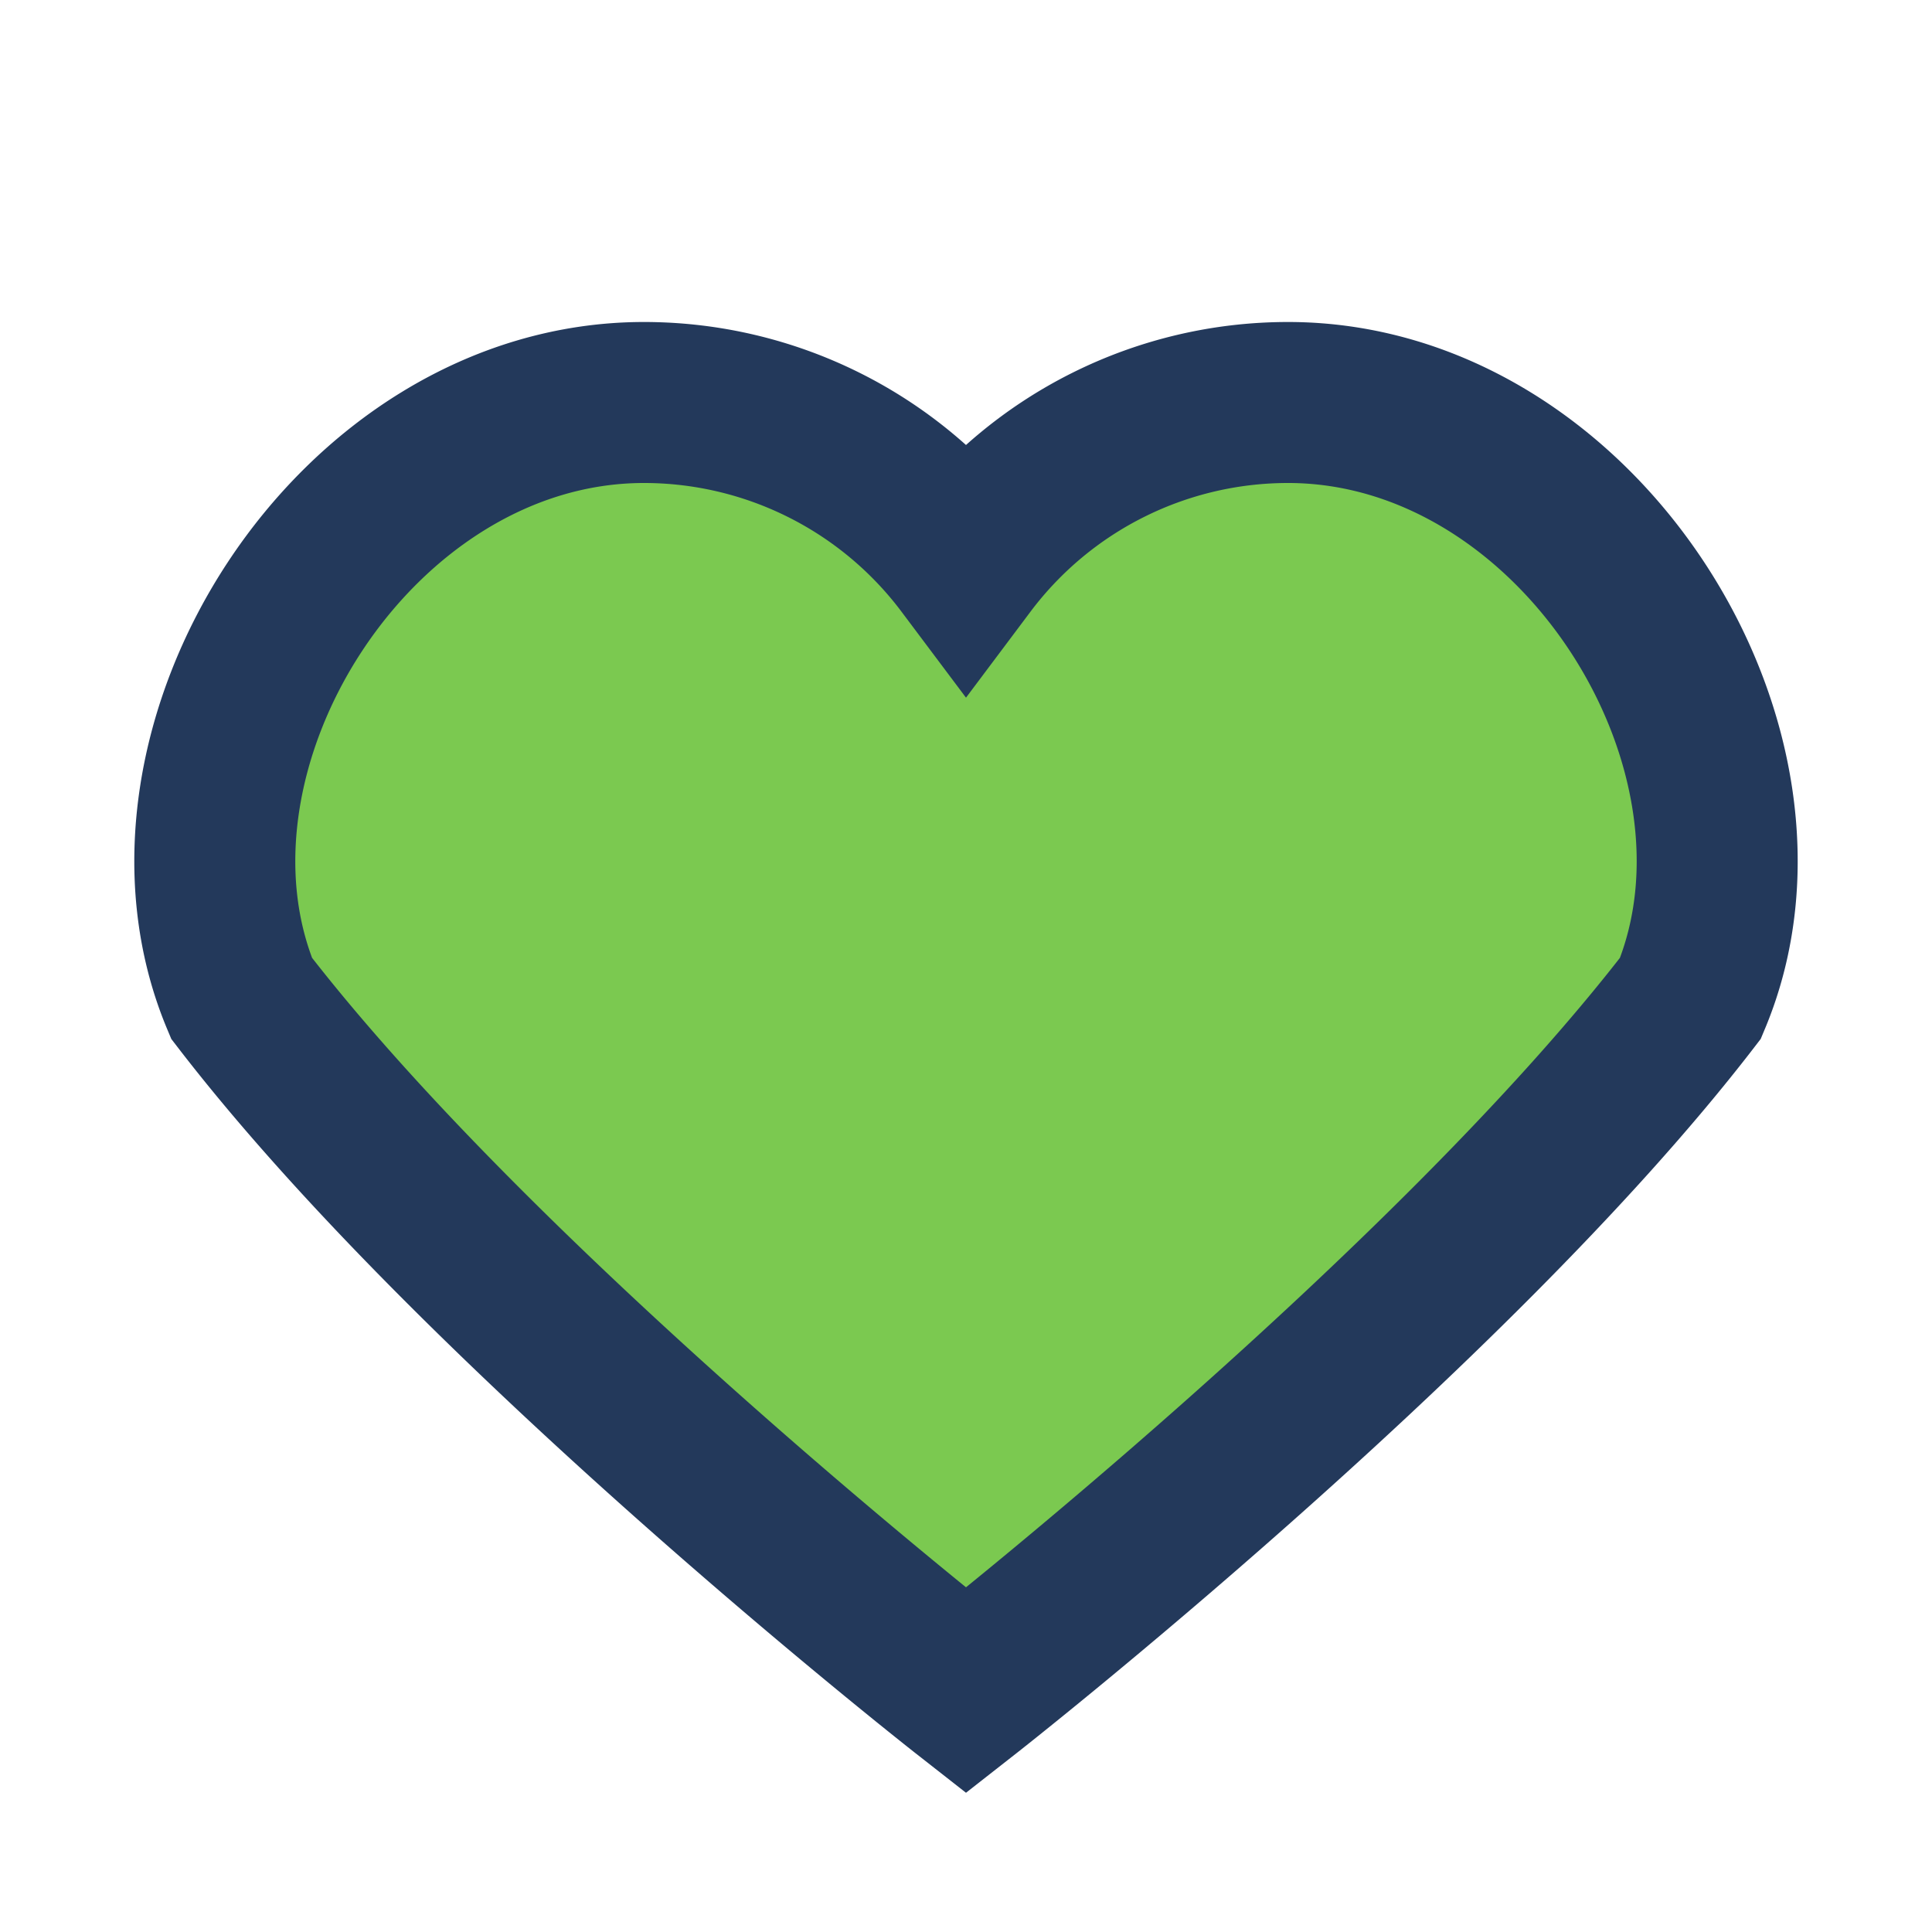 <?xml version="1.0" encoding="UTF-8"?>
<svg xmlns="http://www.w3.org/2000/svg" width="24" height="24" viewBox="0 0 24 24"><path d="M12 21s-6-4.7-9-8.6C1.7 9.3 4.4 5 8 5a5 5 0 014 2 5 5 0 014-2c3.6 0 6.3 4.3 5 7.4C18 16.3 12 21 12 21z" fill="#7BC950" stroke="#23395B" stroke-width="2"/></svg>